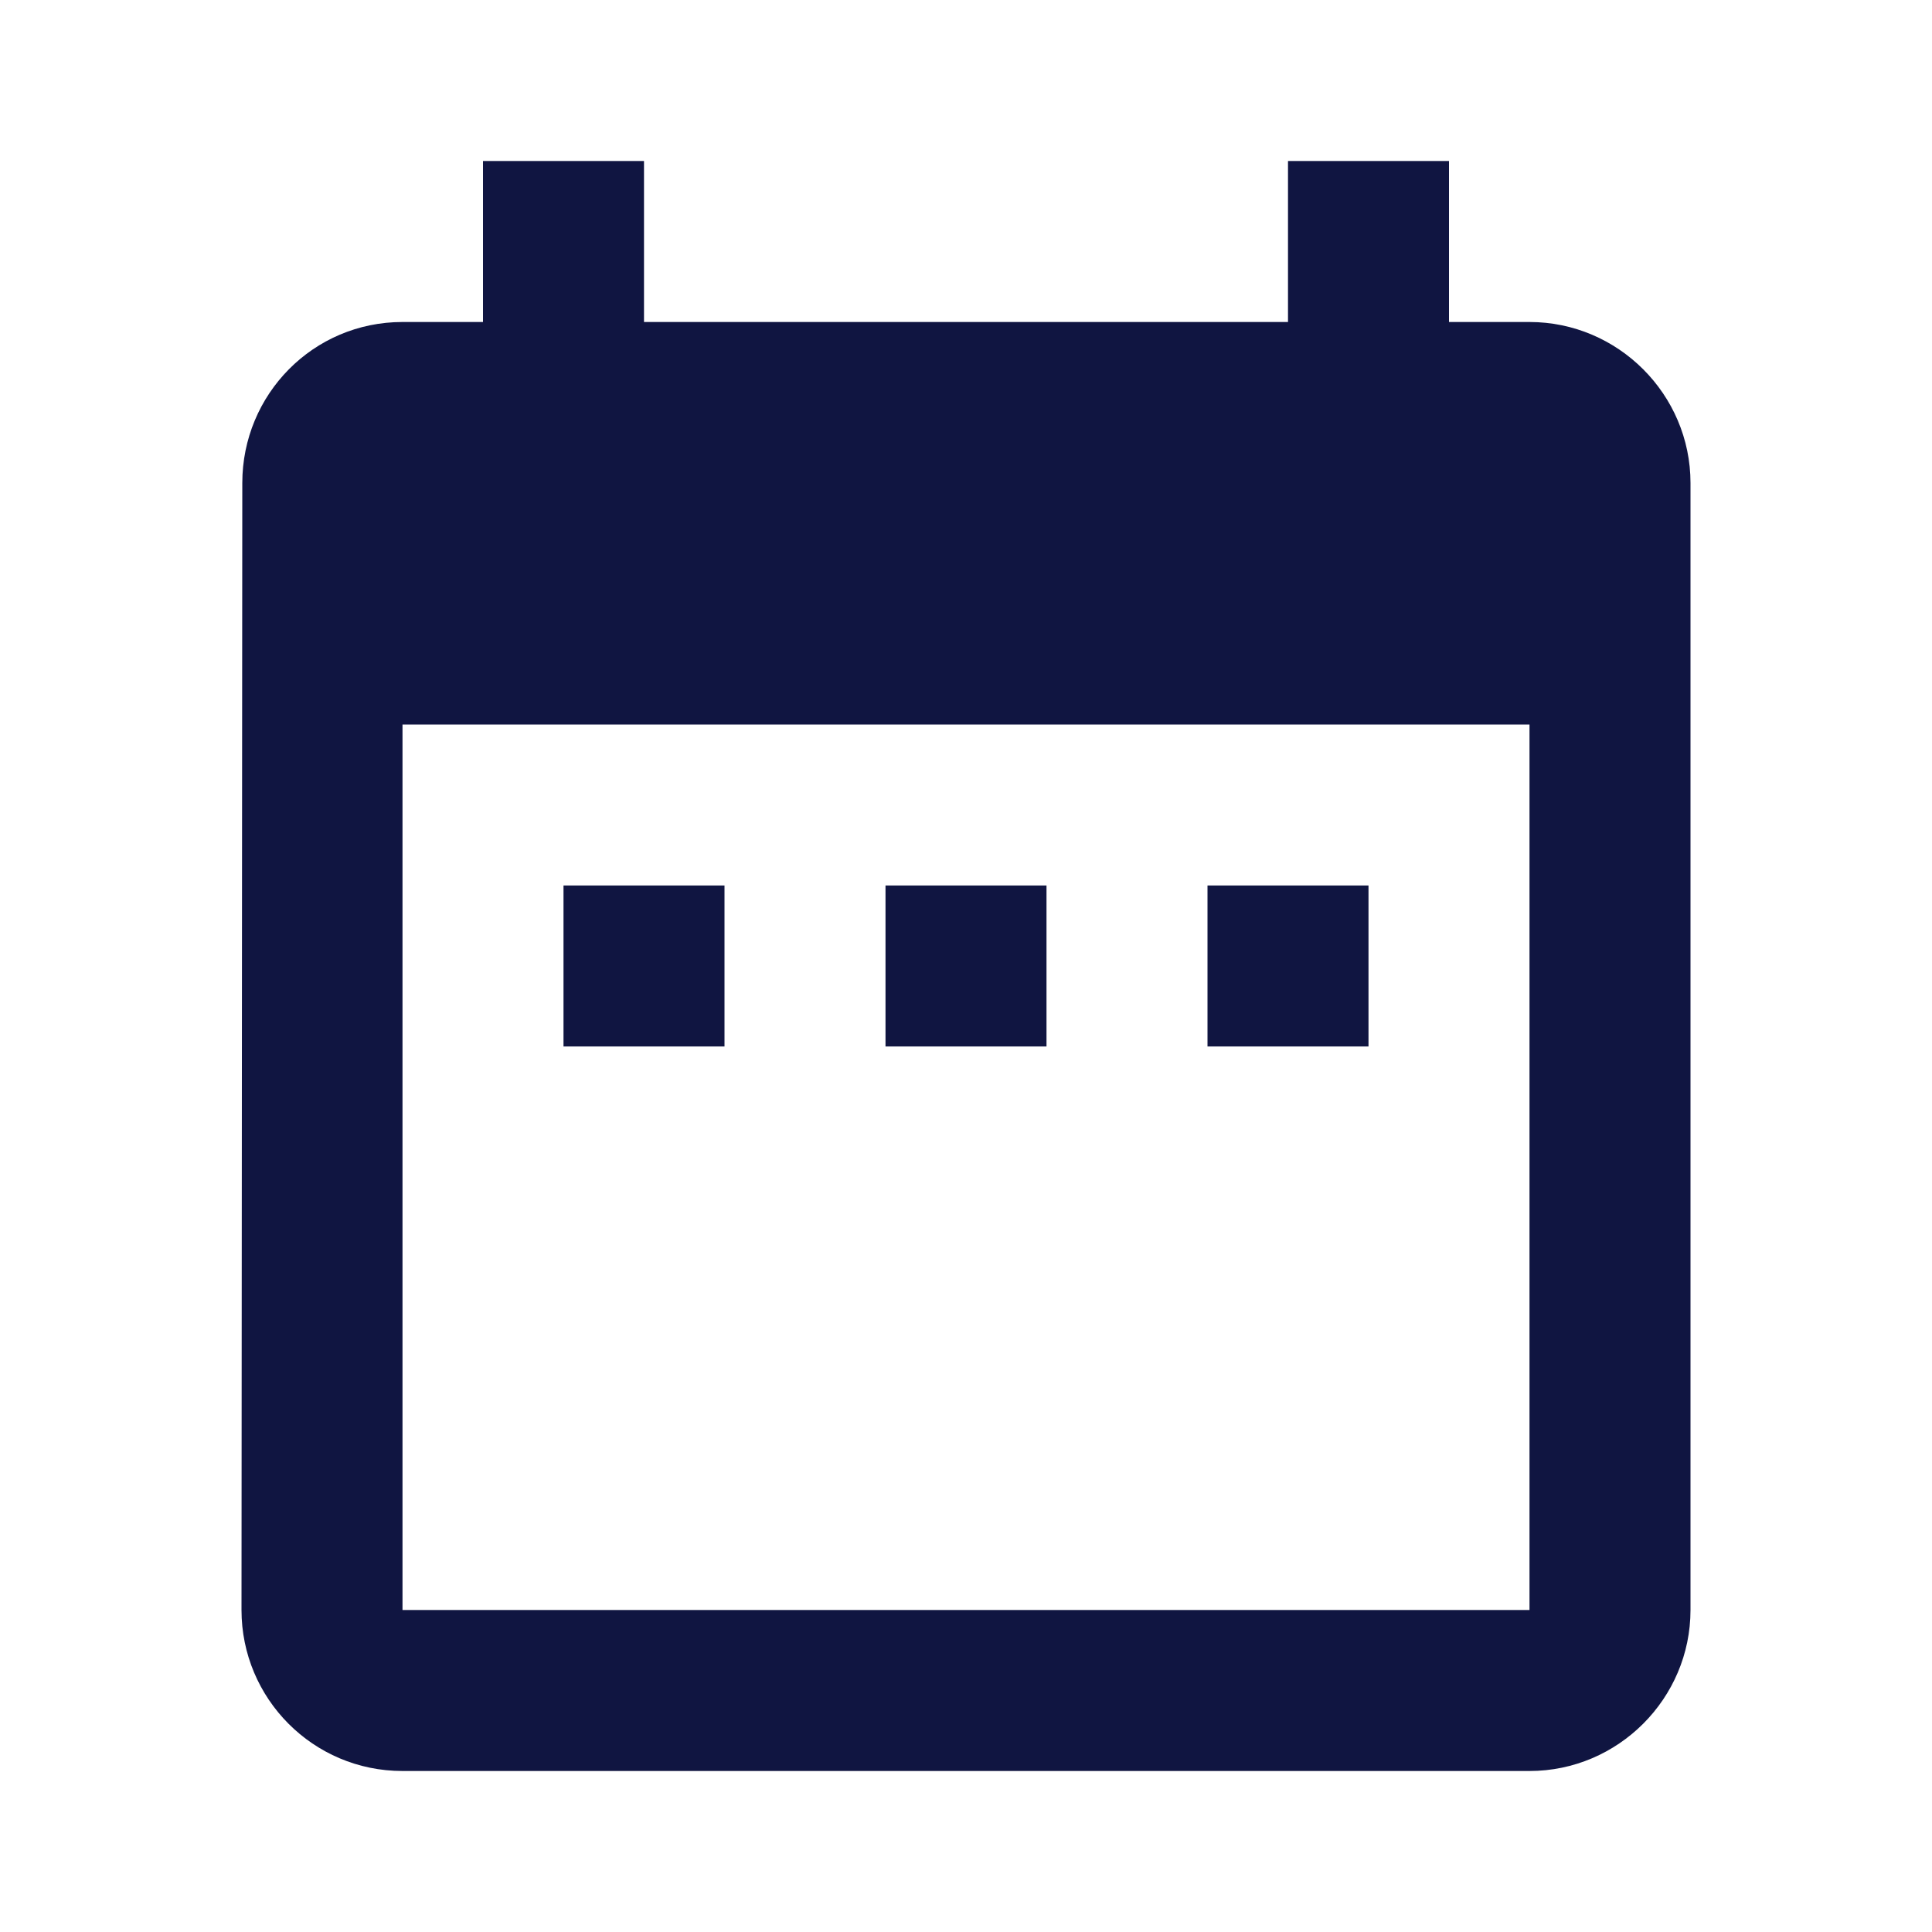 <svg height="48" viewBox="0 0 48 48" width="48" xmlns="http://www.w3.org/2000/svg"><path d="M18 22h-4v4h4v-4zm8 0h-4v4h4v-4zm8 0h-4v4h4v-4zm4-14h-2V4h-4v4H16V4h-4v4h-2c-2.22 0-3.98 1.8-3.98 4L6 40c0 2.2 1.78 4 4 4h28c2.2 0 4-1.8 4-4V12c0-2.2-1.8-4-4-4zm0 32H10V18h28v22z" fill="#101541" opacity="1" original-fill="#000000"></path><path d="M0 0h48v48H0z" fill="none"></path></svg>